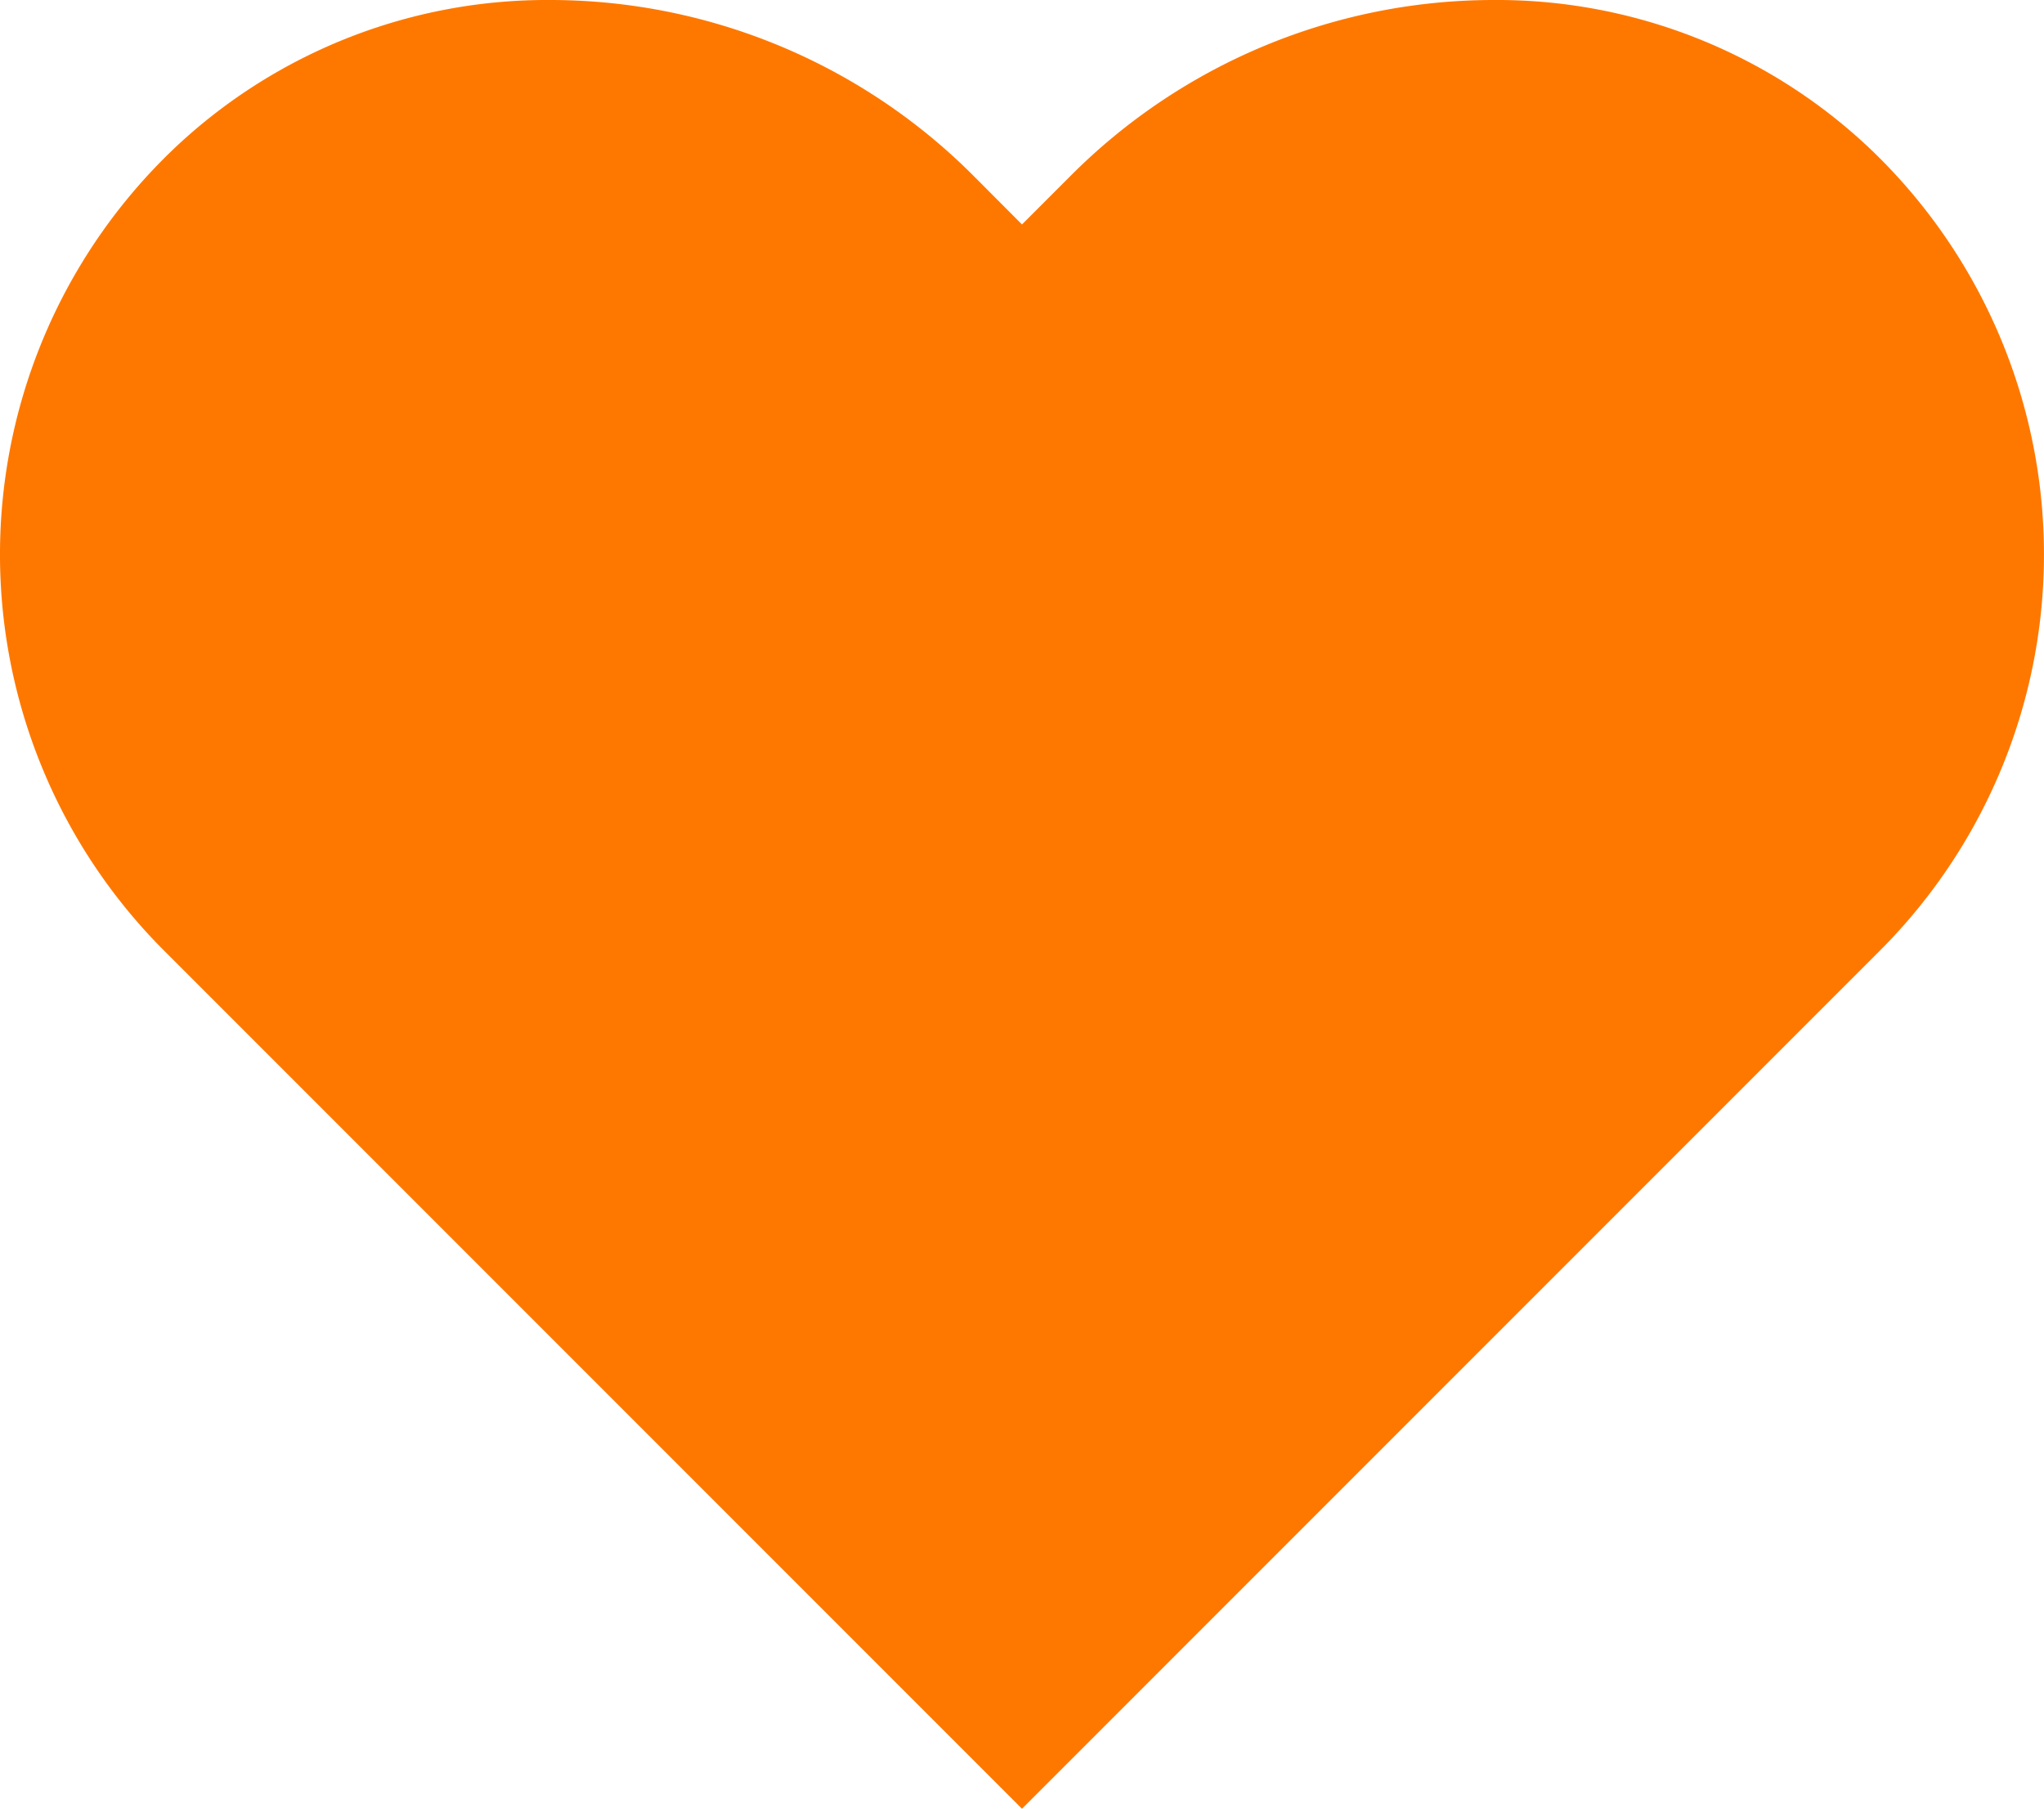 <svg xmlns="http://www.w3.org/2000/svg" width="52.923" height="46.82" viewBox="0 0 52.923 46.82">
  <g id="Group" transform="translate(-17.257 -0.906)">
    <g id="Group-2" data-name="Group" transform="translate(17.257 0.906)">
      <path id="Vector" d="M48.676,24.606,26.461,46.82,4.247,24.606a14.5,14.5,0,0,1,.32-20.817A14.051,14.051,0,0,1,14.275,0a15.491,15.491,0,0,1,10.91,4.53l1.276,1.28,1.276-1.276A15.478,15.478,0,0,1,38.647,0a14.051,14.051,0,0,1,9.708,3.789,14.5,14.5,0,0,1,.32,20.817Z" transform="translate(0 0)" fill="#fe7800"/>
    </g>
  </g>
</svg>
